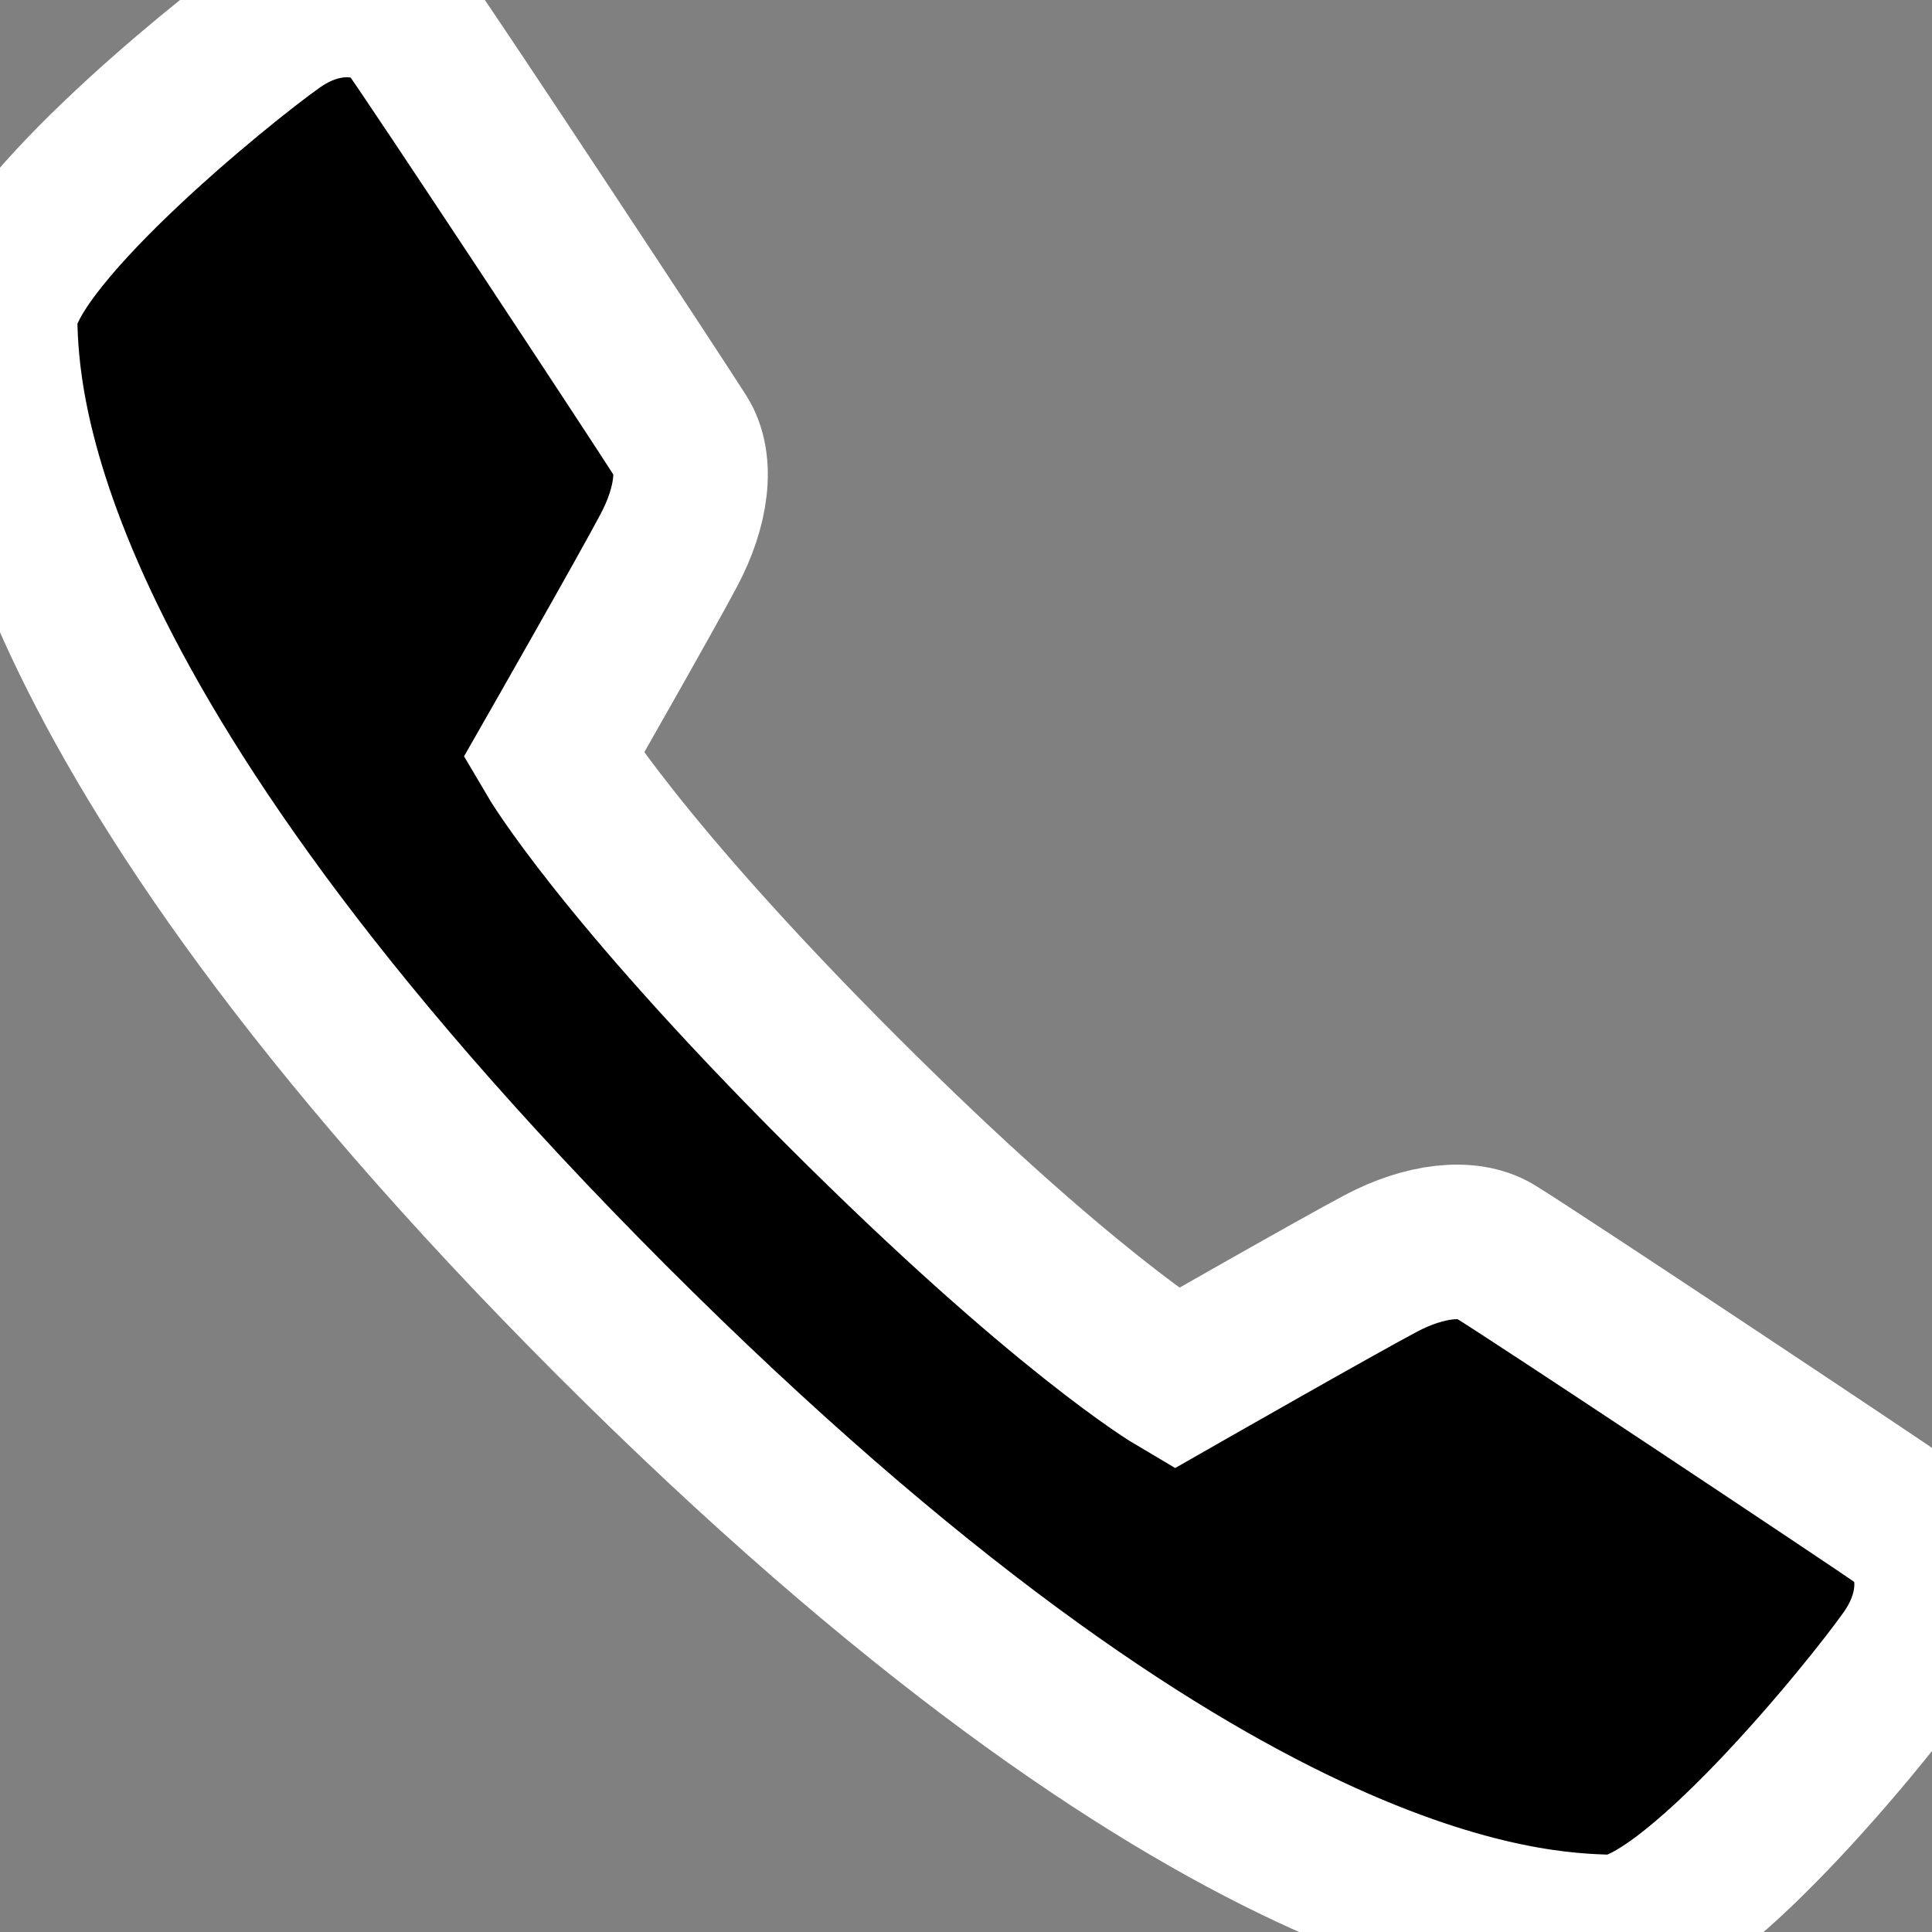 <svg aria-hidden="true" data-file="tel.svg" xmlns="http://www.w3.org/2000/svg" viewBox="0 0 500 500"><rect x="0" y="0" width="500" height="500" fill="#808080" stroke="none"/><path d="M304.3 356.8s42.2-24.1 53.2-29.9c11-5.8 22.4-7.3 29.3-3.1 10.5 6.4 98.6 65 106 70.2 7.4 5.2 11 20 .8 34.6-10.2 14.5-57 72-76.9 71.4-19.9-.6-102.6-2.5-258.5-158.4C2.5 185.7.6 103 0 83.1-.6 63.2 56.9 16.4 71.4 6.2 86-4 100.8-.1 106 7c5.9 8.1 63.8 95.9 70.2 106 4.4 6.9 2.8 18.3-3.1 29.4-5.8 11-29.9 53.2-29.9 53.2s17 29 74.6 86.6c57.5 57.5 86.5 74.6 86.5 74.6z" fill-rule="evenodd" clip-rule="evenodd" stroke="white" stroke-width="8%" /></svg>
